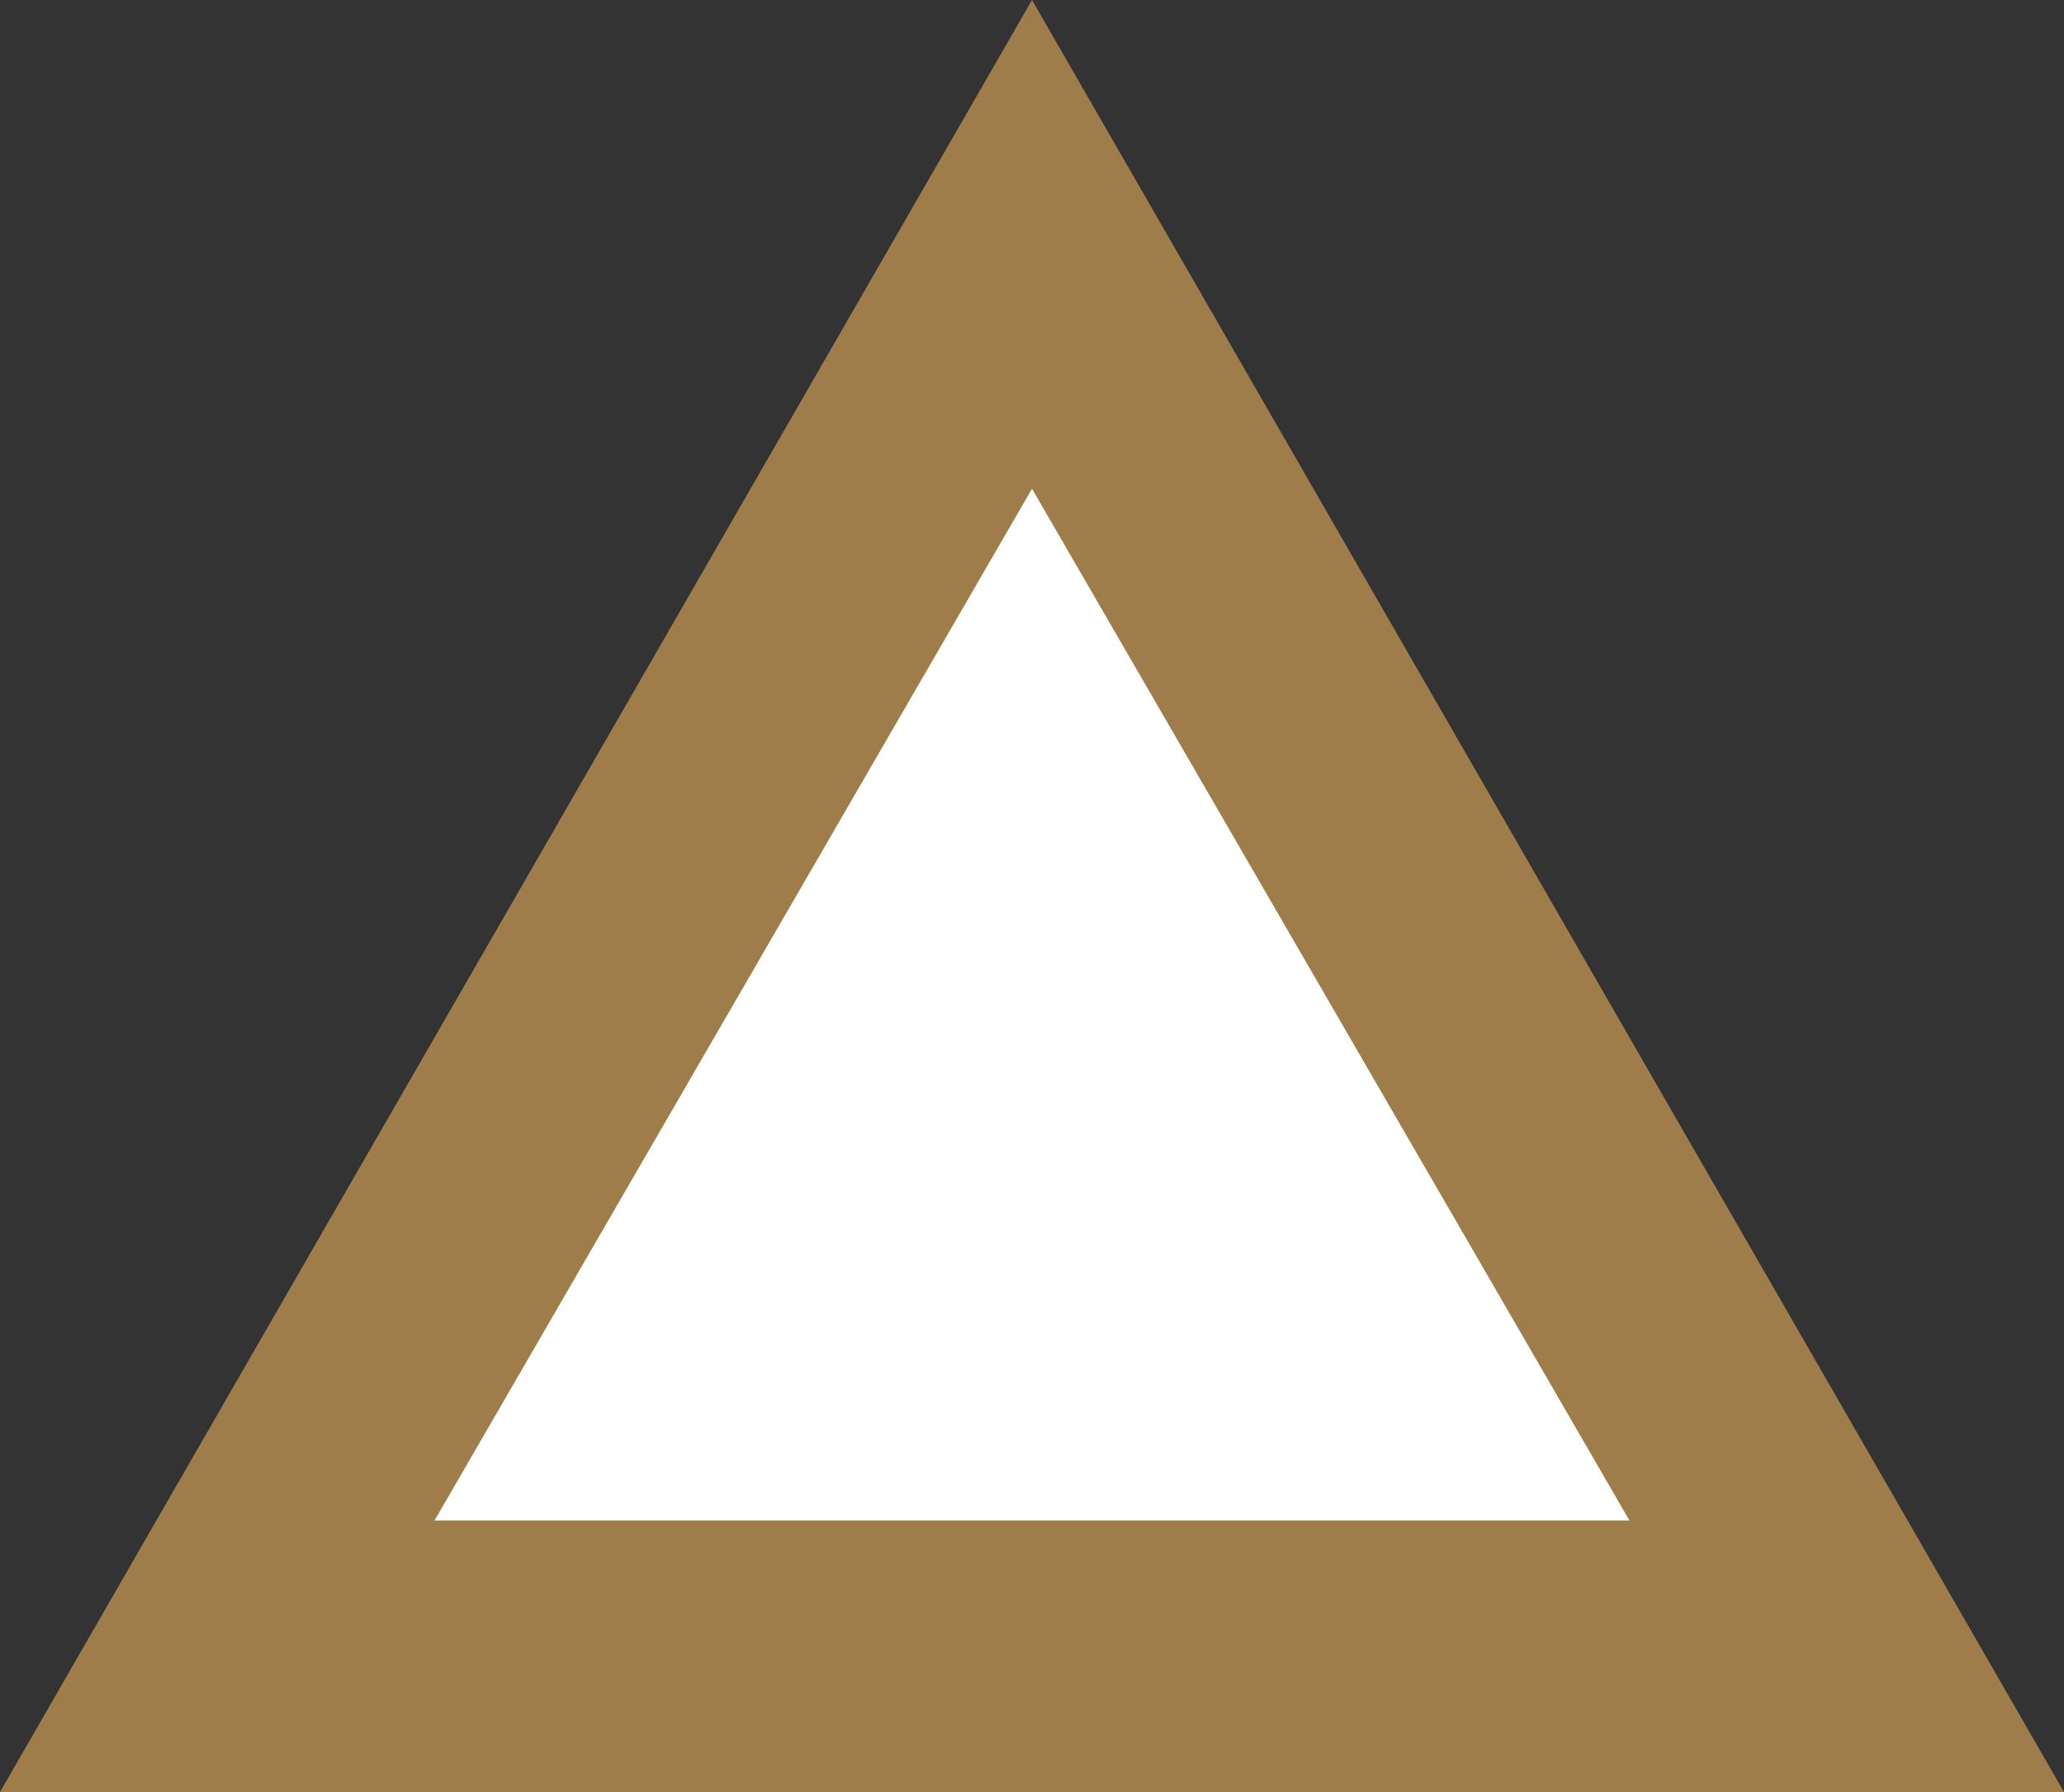 <svg xmlns="http://www.w3.org/2000/svg" width="38" height="33" viewBox="0 0 38 33">
  <rect x="0" y="0" width="38" height="33" fill="#333333" stroke="none"/>
  <g id="Group_127" data-name="Group 127" transform="translate(-1047 -4428)">
    <path id="Polygon_1" data-name="Polygon 1" d="M19,0,38,33H0Z" transform="translate(1047 4428)" fill="#9f7d4a"/>
    <path id="Polygon_2" data-name="Polygon 2" d="M11,0,22,19H0Z" transform="translate(1055 4437)" fill="#fff"/>
  </g>
</svg>
